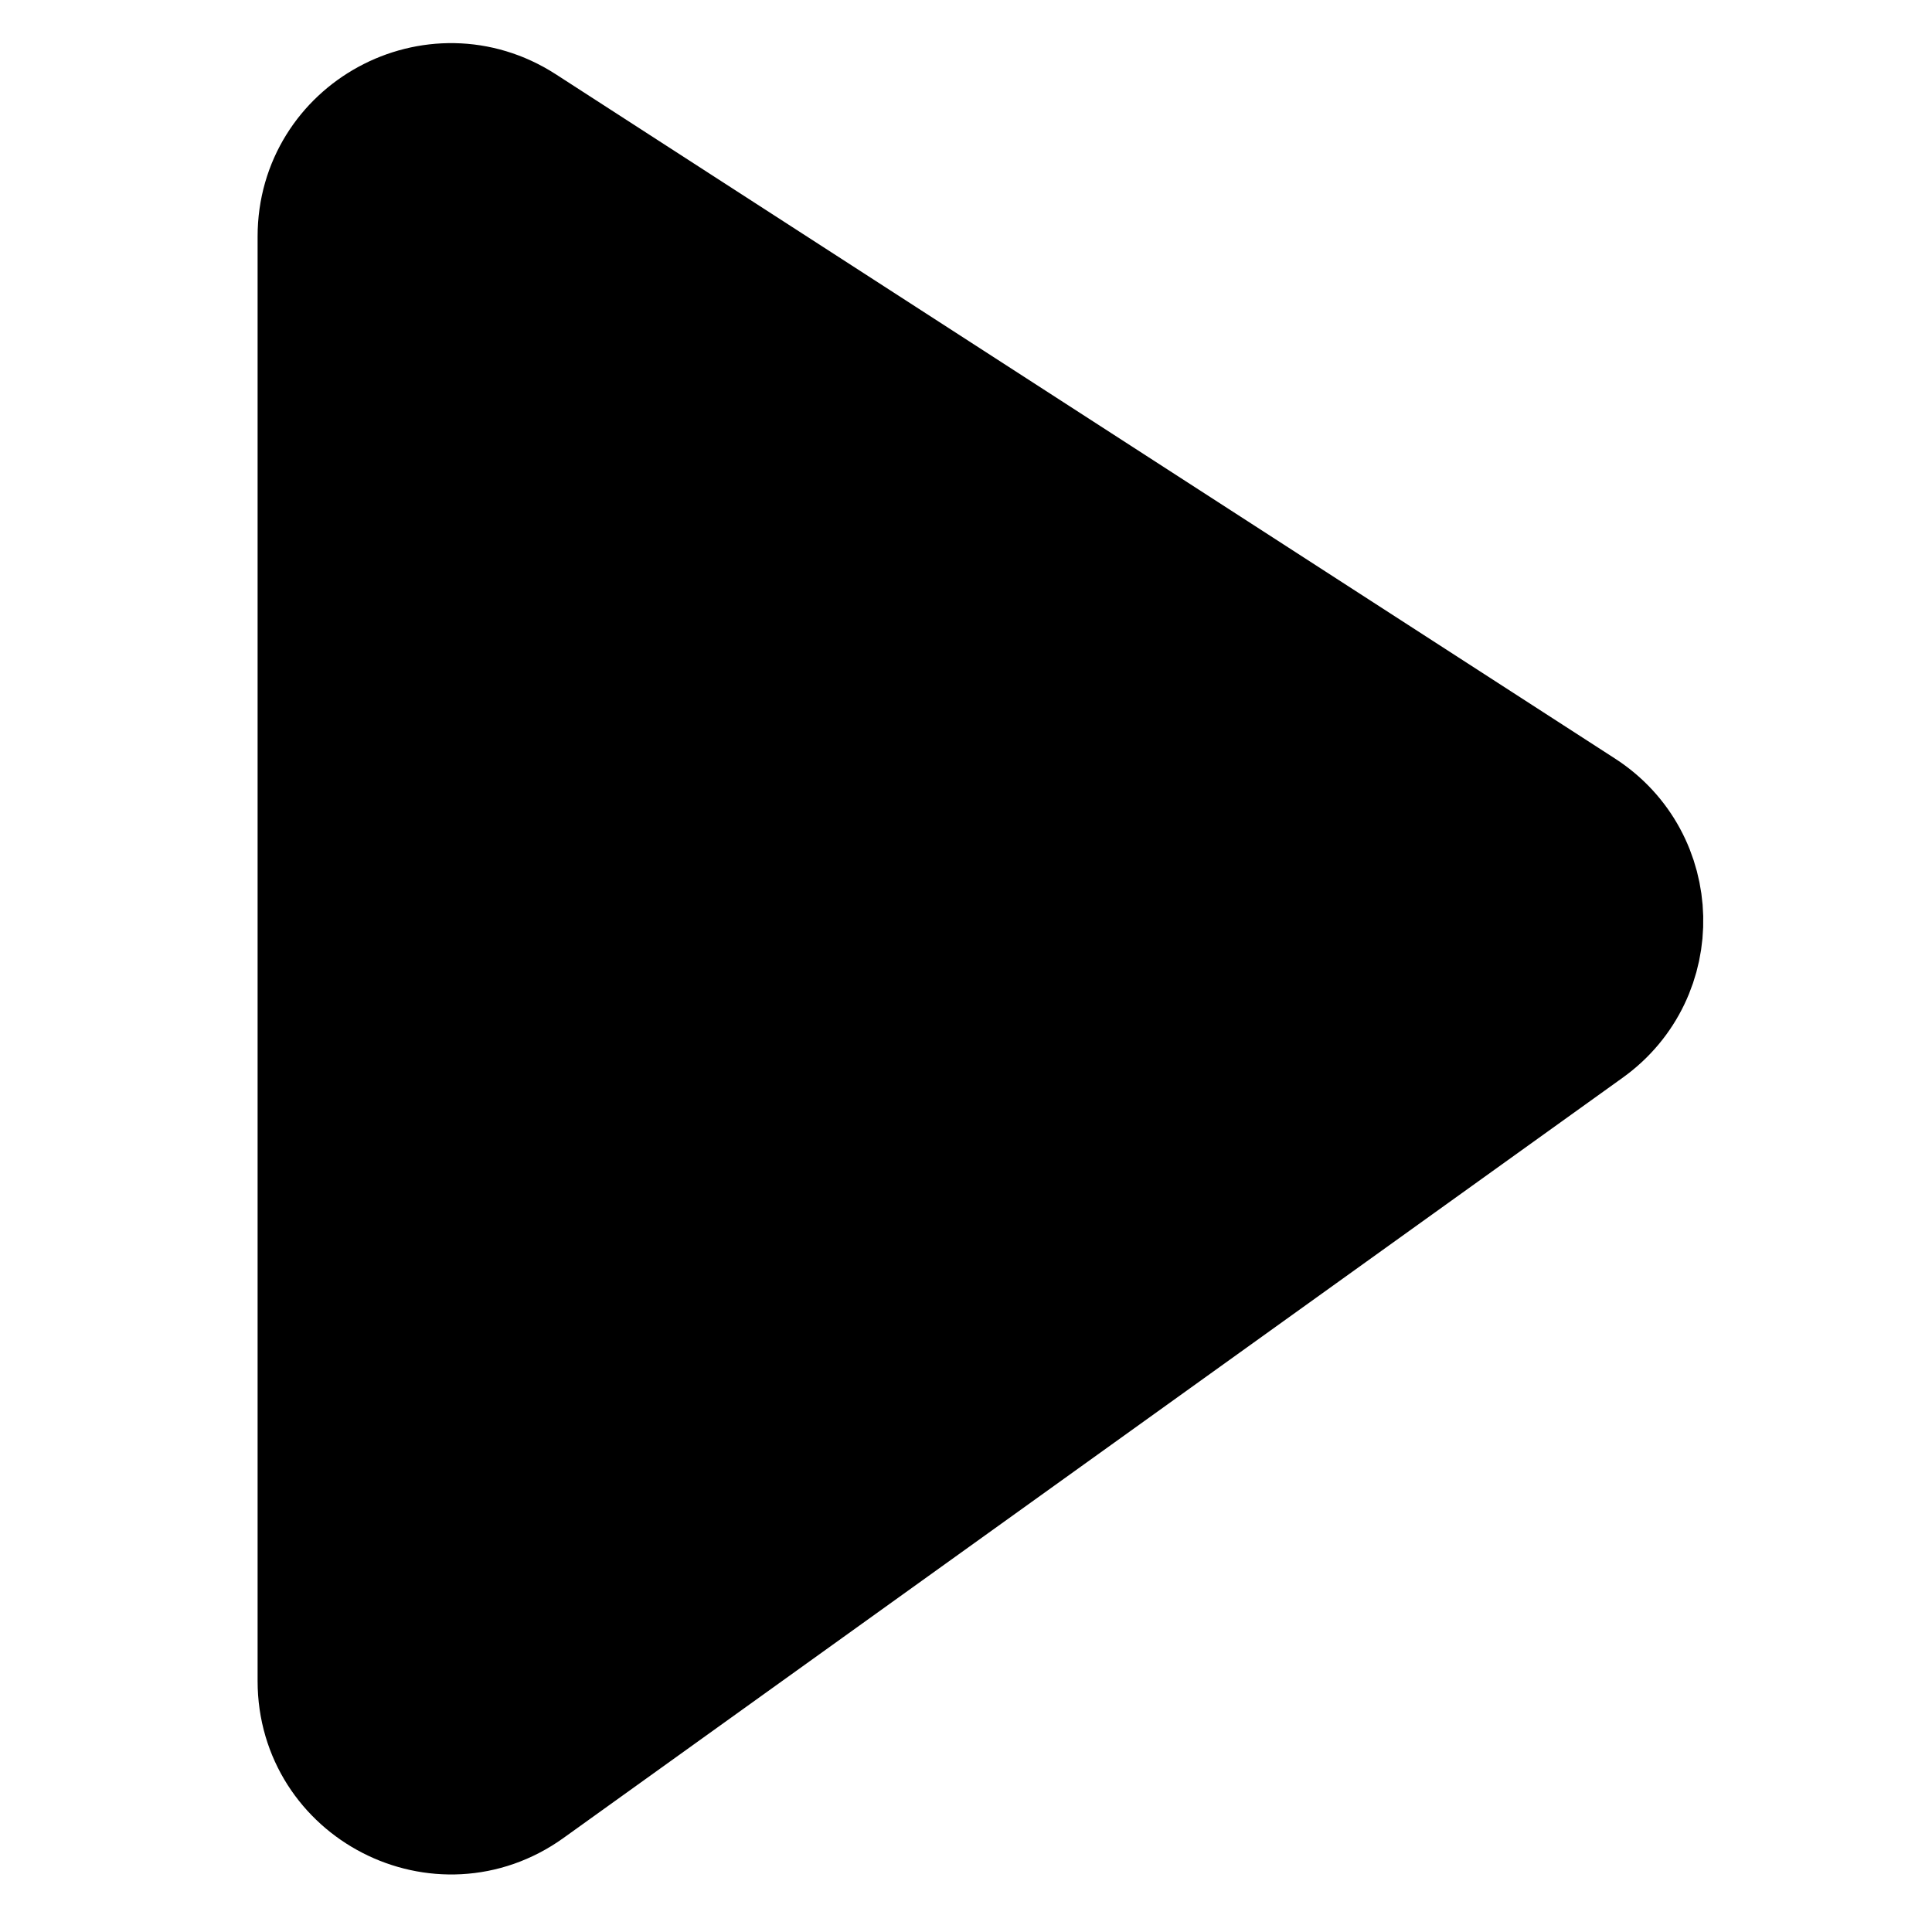 <svg width="15" height="15" viewBox="-2 0 15 15" fill="none" xmlns="http://www.w3.org/2000/svg">
<path d="M0.5 13.051V1.836C0.5 1.044 1.377 0.567 2.043 0.996L10.267 6.309C10.859 6.691 10.88 7.55 10.307 7.961L2.083 13.864C1.421 14.339 0.5 13.866 0.5 13.051Z" fill="black" stroke="black"/>
</svg>
